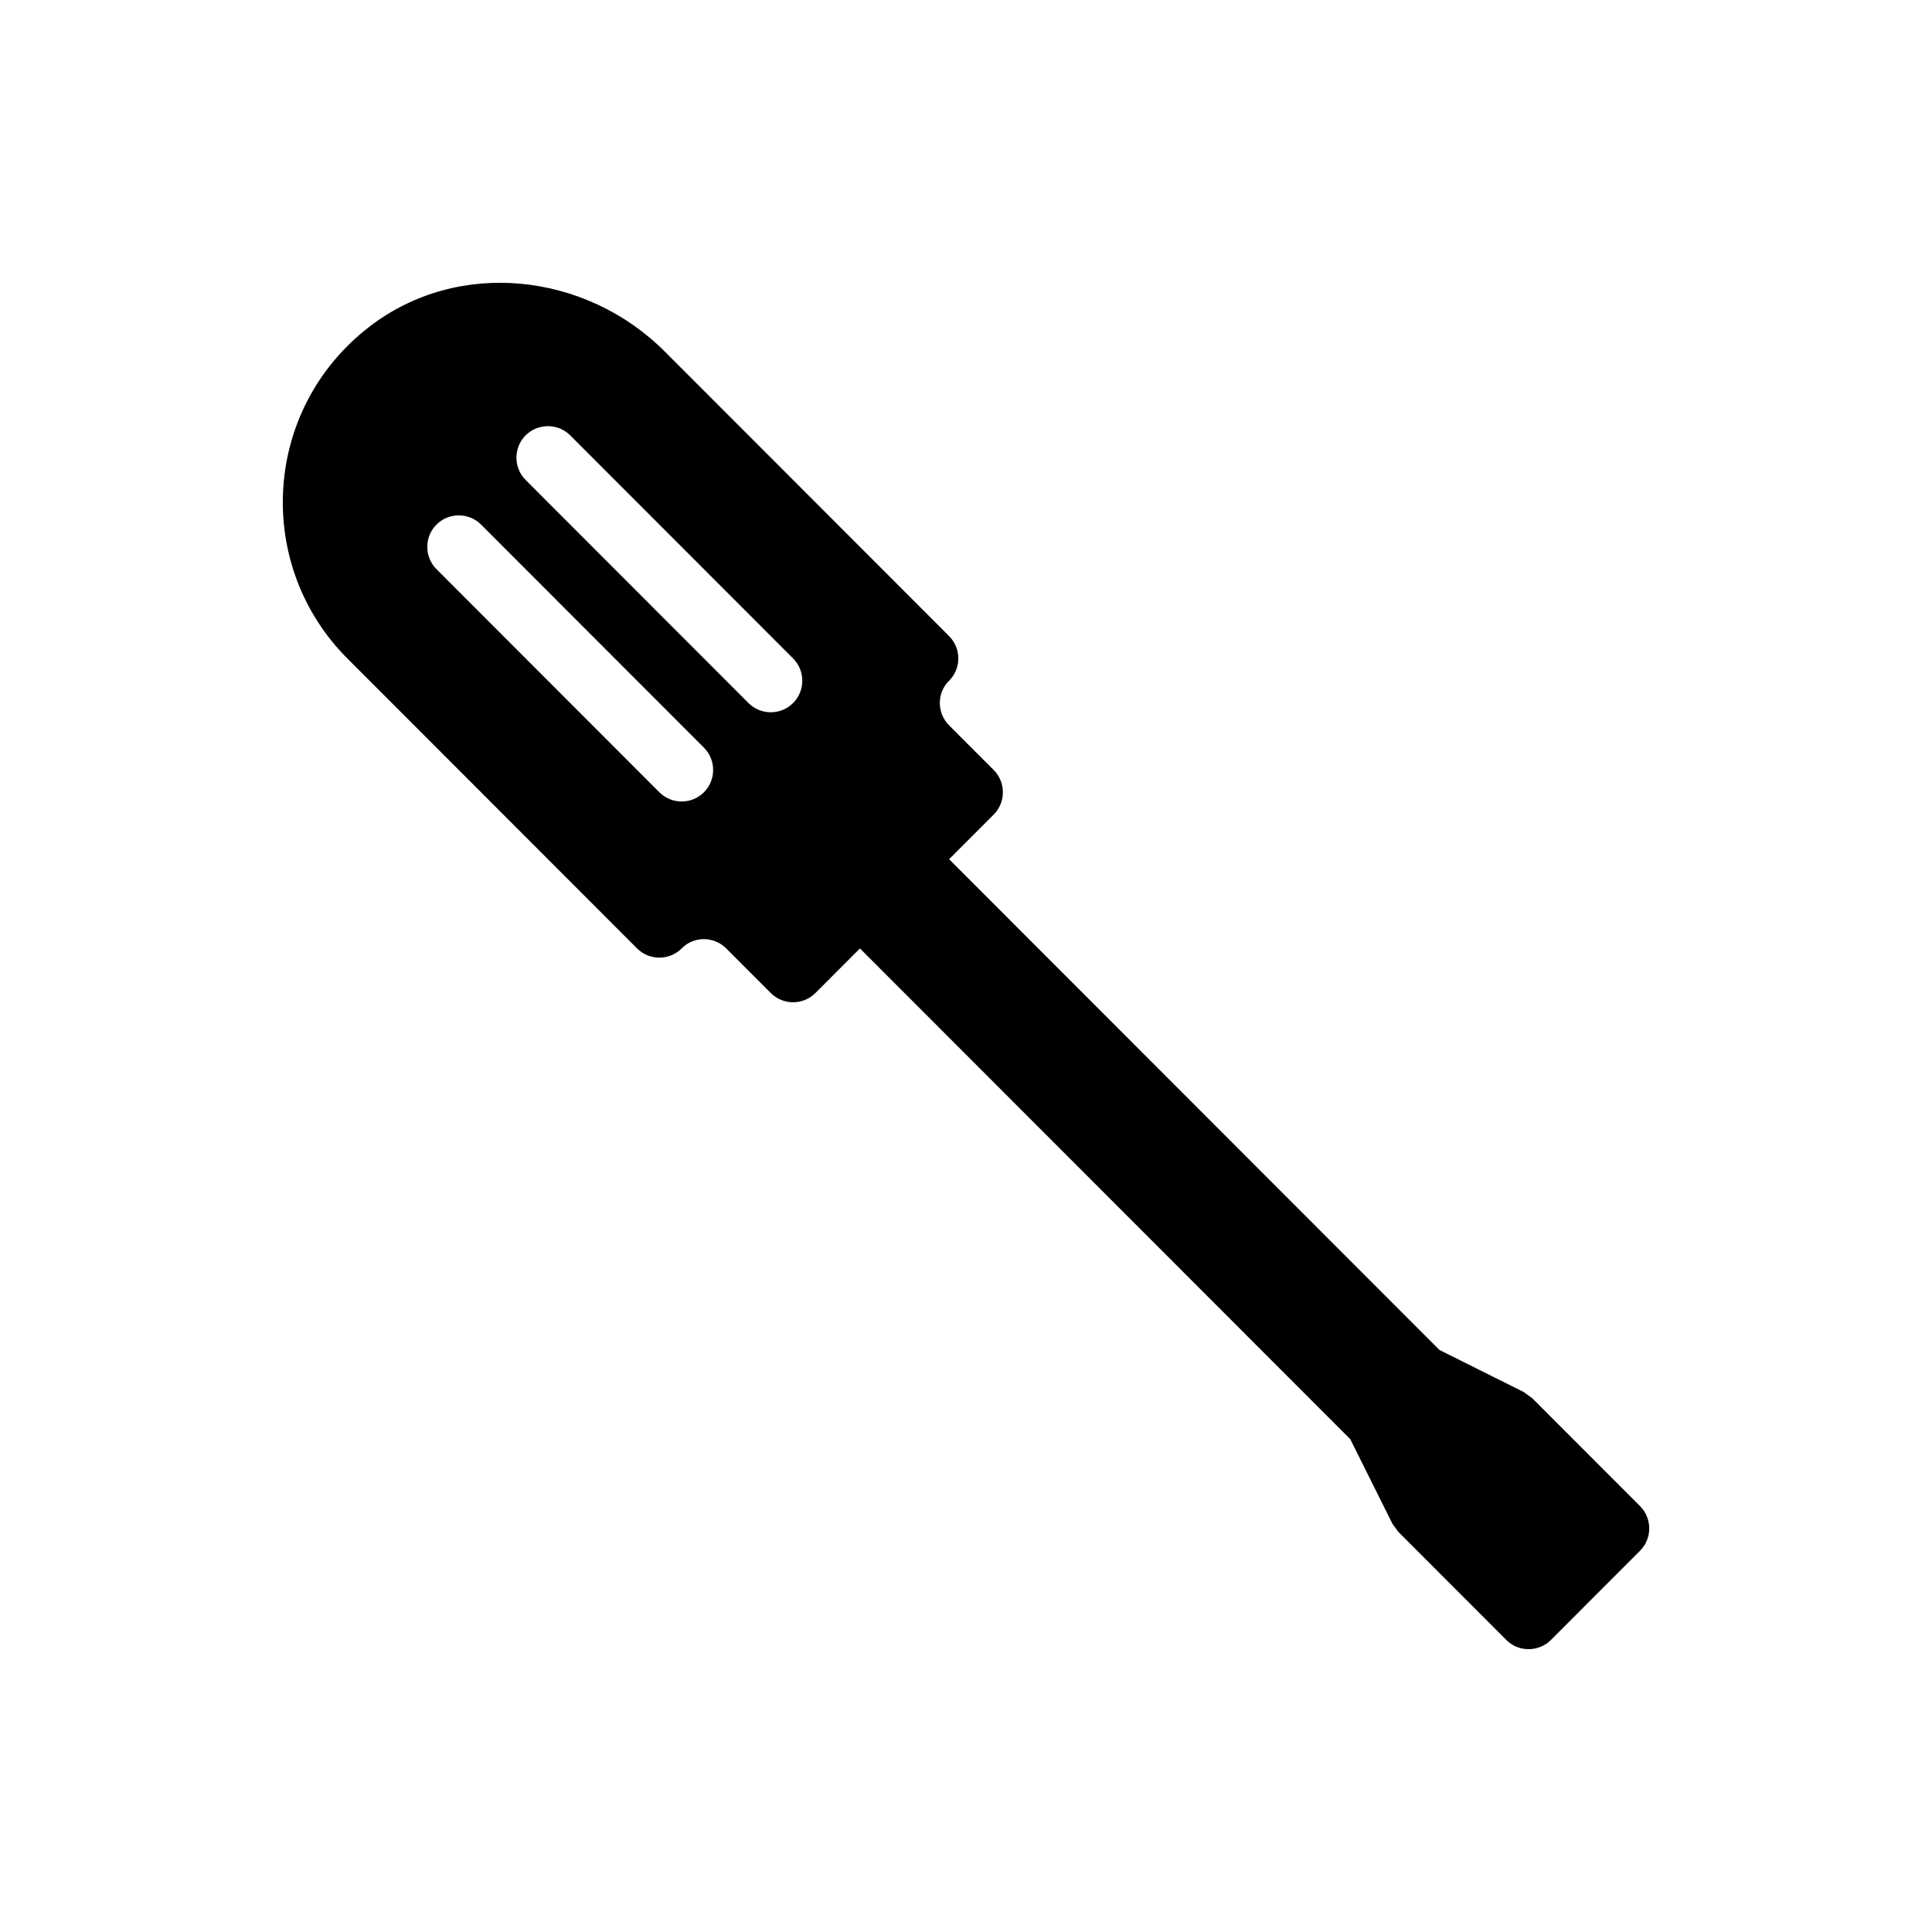 <?xml version="1.0" encoding="UTF-8"?>
<!-- Uploaded to: SVG Repo, www.svgrepo.com, Generator: SVG Repo Mixer Tools -->
<svg fill="#000000" width="800px" height="800px" version="1.1" viewBox="144 144 512 512" xmlns="http://www.w3.org/2000/svg">
 <path d="m324.68 395.31c3.231-3.273 8.527-3.219 11.777 0.035l11.812 11.824c3.25 3.25 8.566 3.25 11.812 0l11.812-11.824 129.95 130.06 11.164 22.406c0.508 0.707 1.008 1.402 1.52 2.109l28.664 28.691c3.25 3.25 8.566 3.25 11.812 0l23.625-23.648c3.25-3.25 3.25-8.574 0-11.824l-28.586-28.613c-0.766-0.551-1.516-1.094-2.281-1.645l-22.289-11.125-129.95-130.06 11.812-11.824c3.25-3.25 3.25-8.574 0-11.824l-11.812-11.824c-3.25-3.254-3.305-8.555-0.035-11.789 3.285-3.246 3.297-8.598 0.035-11.859l-75.348-75.414c-21.012-21.031-54.824-24.719-78.34-6.535-28.449 22-30.379 63.25-5.789 87.863l76.785 76.855c3.262 3.262 8.605 3.25 11.852-0.039zm29.496-76.816c3.25 3.25 3.25 8.574 0 11.824s-8.566 3.25-11.812 0l-59.066-59.121c-3.25-3.25-3.25-8.574 0-11.824s8.566-3.25 11.812 0zm-23.625 23.645c3.25 3.25 3.25 8.574 0 11.824s-8.566 3.25-11.812 0l-59.066-59.121c-3.25-3.25-3.25-8.574 0-11.824s8.566-3.25 11.812 0z"/>
</svg>